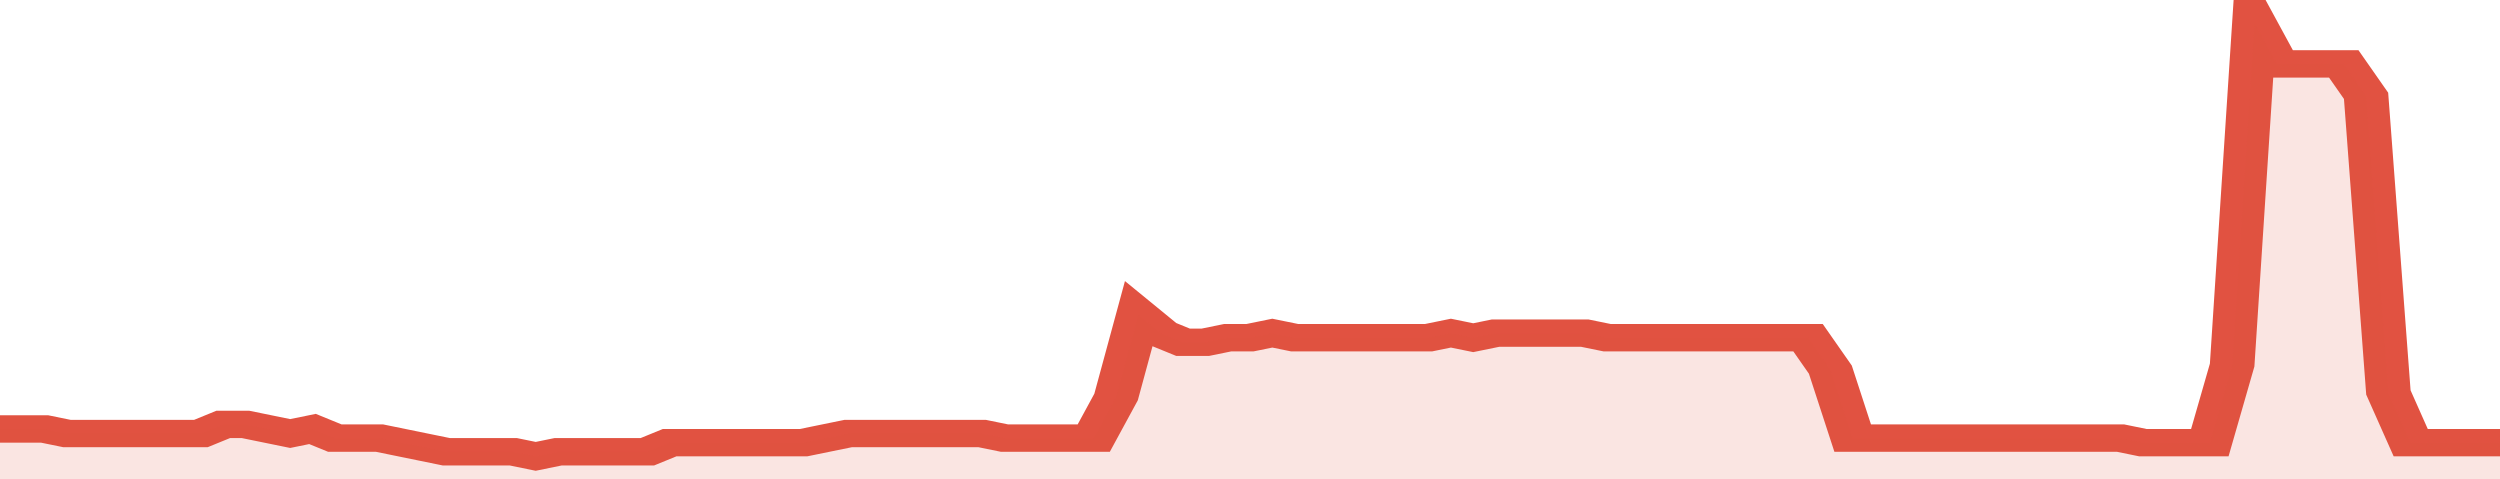 <svg xmlns="http://www.w3.org/2000/svg" viewBox="0 0 336 105" width="120" height="23" preserveAspectRatio="none">
				 <polyline fill="none" stroke="#E15241" stroke-width="6" points="0, 94 3, 94 6, 94 9, 95 12, 95 15, 95 18, 95 21, 95 24, 95 27, 95 30, 93 33, 93 36, 94 39, 95 42, 94 45, 96 48, 96 51, 96 54, 97 57, 98 60, 99 63, 99 66, 99 69, 99 72, 100 75, 99 78, 99 81, 99 84, 99 87, 99 90, 97 93, 97 96, 97 99, 97 102, 97 105, 97 108, 97 111, 96 114, 95 117, 95 120, 95 123, 95 126, 95 129, 95 132, 95 135, 96 138, 96 141, 96 144, 96 147, 96 150, 87 153, 69 156, 73 159, 75 162, 75 165, 74 168, 74 171, 73 174, 74 177, 74 180, 74 183, 74 186, 74 189, 74 192, 74 195, 73 198, 74 201, 73 204, 73 207, 73 210, 73 213, 73 216, 74 219, 74 222, 74 225, 74 228, 74 231, 74 234, 74 237, 74 240, 74 243, 74 246, 81 249, 96 252, 96 255, 96 258, 96 261, 96 264, 96 267, 96 270, 96 273, 96 276, 96 279, 96 282, 96 285, 96 288, 97 291, 97 294, 97 297, 97 300, 80 303, 5 306, 14 309, 14 312, 14 315, 14 318, 21 321, 86 324, 97 327, 97 330, 97 333, 97 336, 97 336, 97 "> </polyline>
				 <polygon fill="#E15241" opacity="0.15" points="0, 105 0, 94 3, 94 6, 94 9, 95 12, 95 15, 95 18, 95 21, 95 24, 95 27, 95 30, 93 33, 93 36, 94 39, 95 42, 94 45, 96 48, 96 51, 96 54, 97 57, 98 60, 99 63, 99 66, 99 69, 99 72, 100 75, 99 78, 99 81, 99 84, 99 87, 99 90, 97 93, 97 96, 97 99, 97 102, 97 105, 97 108, 97 111, 96 114, 95 117, 95 120, 95 123, 95 126, 95 129, 95 132, 95 135, 96 138, 96 141, 96 144, 96 147, 96 150, 87 153, 69 156, 73 159, 75 162, 75 165, 74 168, 74 171, 73 174, 74 177, 74 180, 74 183, 74 186, 74 189, 74 192, 74 195, 73 198, 74 201, 73 204, 73 207, 73 210, 73 213, 73 216, 74 219, 74 222, 74 225, 74 228, 74 231, 74 234, 74 237, 74 240, 74 243, 74 246, 81 249, 96 252, 96 255, 96 258, 96 261, 96 264, 96 267, 96 270, 96 273, 96 276, 96 279, 96 282, 96 285, 96 288, 97 291, 97 294, 97 297, 97 300, 80 303, 5 306, 14 309, 14 312, 14 315, 14 318, 21 321, 86 324, 97 327, 97 330, 97 333, 97 336, 97 336, 105 "></polygon>
			</svg>